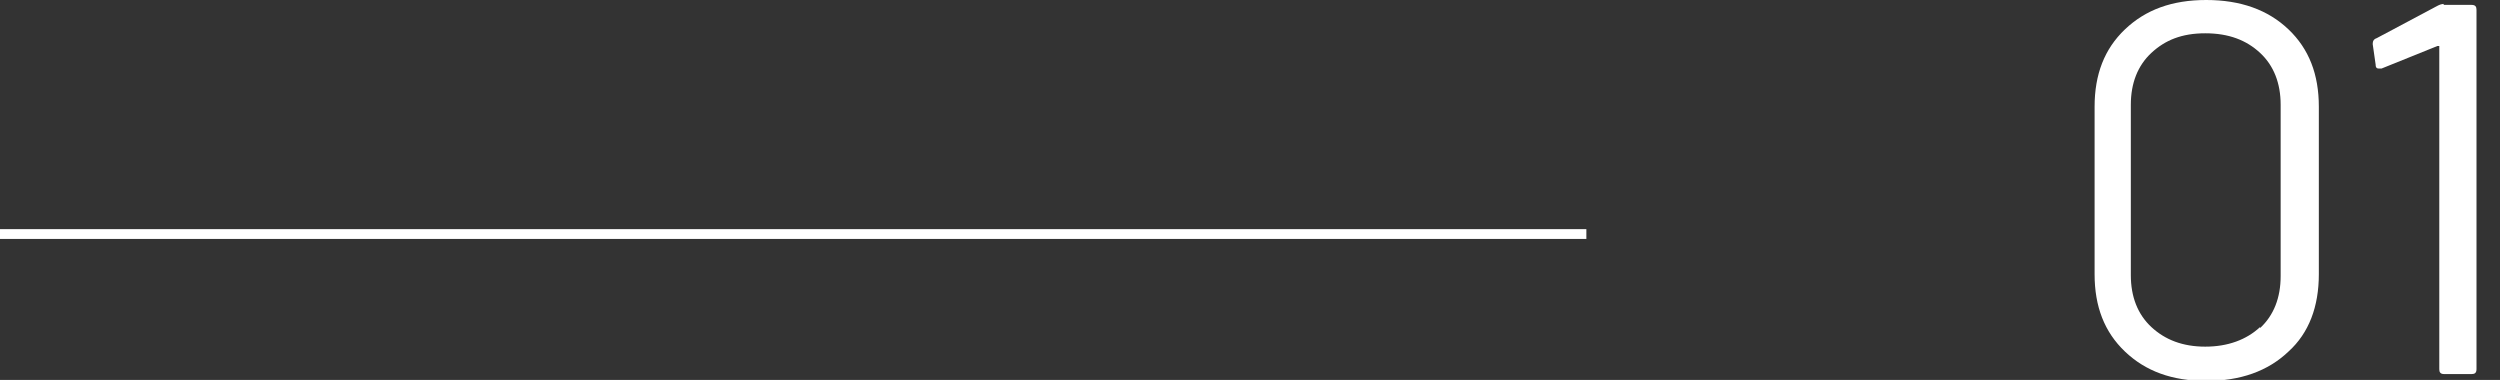 <?xml version="1.0" encoding="UTF-8"?>
<svg xmlns="http://www.w3.org/2000/svg" version="1.1" viewBox="0 0 255.3 38.8">
  <rect x="0" y="0" width="255.3" height="38.8" fill="#333333" stroke="none"/>
  <defs>
    <style>
      .cls-1 {
        fill: #fff;
      }
    </style>
  </defs>
  <!-- Generator: Adobe Illustrator 28.7.1, SVG Export Plug-In . SVG Version: 1.2.0 Build 142)  -->
  <g>
    <g id="Capa_1">
      <g>
        <g>
          <path class="cls-1" d="M217,35.9c-2.1-2-3.1-4.6-3.1-7.9V10.9c0-3.3,1-5.9,3.1-7.9C219.1,1,221.8,0,225.3,0s6.3,1,8.4,3c2.1,2,3.1,4.6,3.1,7.9v17.1c0,3.3-1,6-3.1,7.9-2.1,2-4.9,3-8.4,3s-6.2-1-8.3-3ZM230.8,33.5c1.4-1.3,2.1-3.1,2.1-5.3V10.7c0-2.2-.7-4-2.1-5.3-1.4-1.3-3.2-2-5.6-2s-4.1.7-5.5,2c-1.4,1.3-2.1,3.1-2.1,5.3v17.4c0,2.2.7,4,2.1,5.3,1.4,1.3,3.2,2,5.5,2s4.2-.7,5.6-2Z"/>
          <path class="cls-1" d="M249.5.5h2.9c.4,0,.5.2.5.5v36.7c0,.4-.2.5-.5.5h-2.8c-.4,0-.5-.2-.5-.5V4.9c0,0,0-.1,0-.2,0,0-.1,0-.2,0l-5.7,2.3h-.2c-.2,0-.4,0-.4-.4l-.3-2.1h0c0-.3.1-.5.4-.6l6.2-3.3c.2-.1.4-.2.7-.2Z"/>
        </g>
        <rect class="cls-1" x="0" y="23.4" width="162" height="1"/>
      </g>
    </g>
  </g>
</svg>